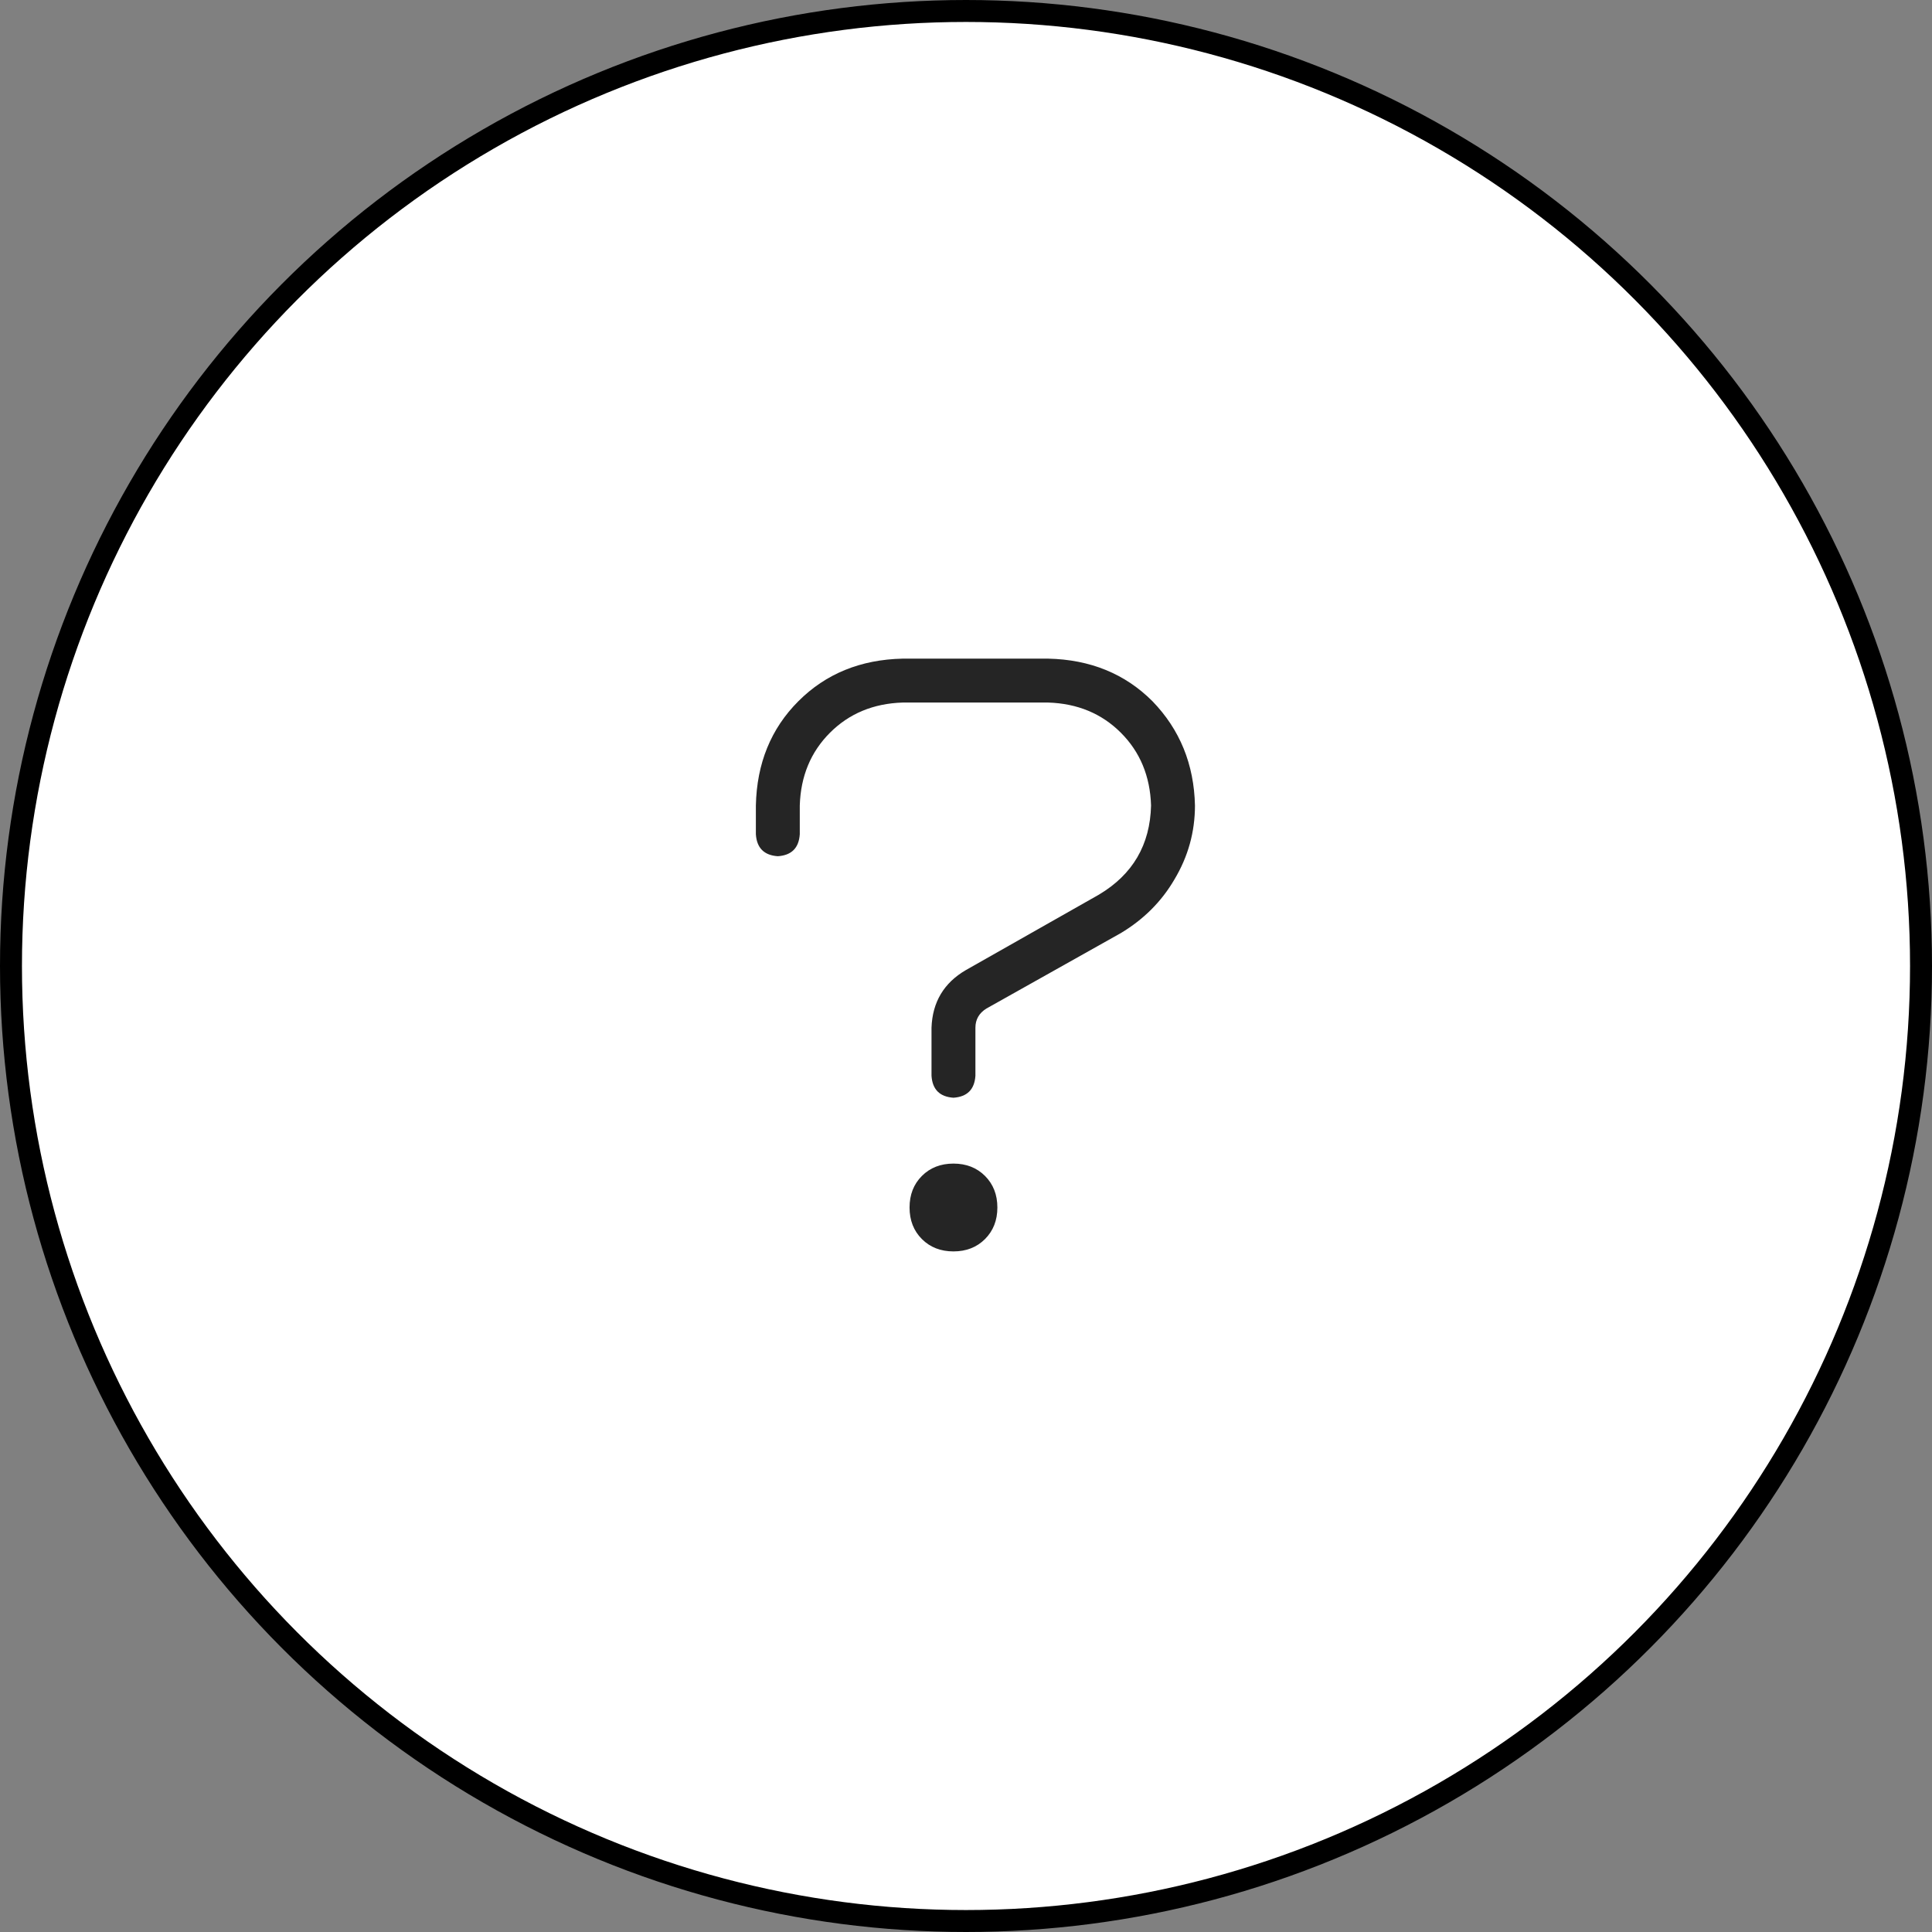 <svg xmlns="http://www.w3.org/2000/svg" width="88" height="88" viewBox="0 0 88 88" fill="none"><rect x="0" y="0" width="88" height="88" fill="#808080" stroke="none"/><circle cx="44" cy="44" r="43.5" fill="white" stroke="black"></circle><path d="M47.741 30H41.116C39.199 30.042 37.616 30.688 36.366 31.938C35.116 33.188 34.47 34.771 34.429 36.688V38C34.47 38.625 34.804 38.958 35.429 39C36.054 38.958 36.387 38.625 36.429 38V36.688C36.47 35.354 36.929 34.25 37.804 33.375C38.679 32.5 39.783 32.042 41.116 32H47.741C49.074 32.042 50.179 32.5 51.054 33.375C51.929 34.25 52.387 35.354 52.429 36.688C52.387 38.479 51.595 39.833 50.054 40.75L43.991 44.188C42.991 44.771 42.47 45.646 42.429 46.812V49C42.47 49.625 42.804 49.958 43.429 50C44.054 49.958 44.387 49.625 44.429 49V46.812C44.429 46.438 44.595 46.146 44.929 45.938L51.054 42.5C52.095 41.875 52.908 41.062 53.491 40.062C54.116 39.021 54.429 37.896 54.429 36.688C54.387 34.812 53.741 33.229 52.491 31.938C51.241 30.688 49.658 30.042 47.741 30ZM43.429 53C42.845 53 42.366 53.188 41.991 53.562C41.616 53.938 41.429 54.417 41.429 55C41.429 55.583 41.616 56.062 41.991 56.438C42.366 56.812 42.845 57 43.429 57C44.012 57 44.491 56.812 44.866 56.438C45.241 56.062 45.429 55.583 45.429 55C45.429 54.417 45.241 53.938 44.866 53.562C44.491 53.188 44.012 53 43.429 53Z" fill="#252525"></path></svg>